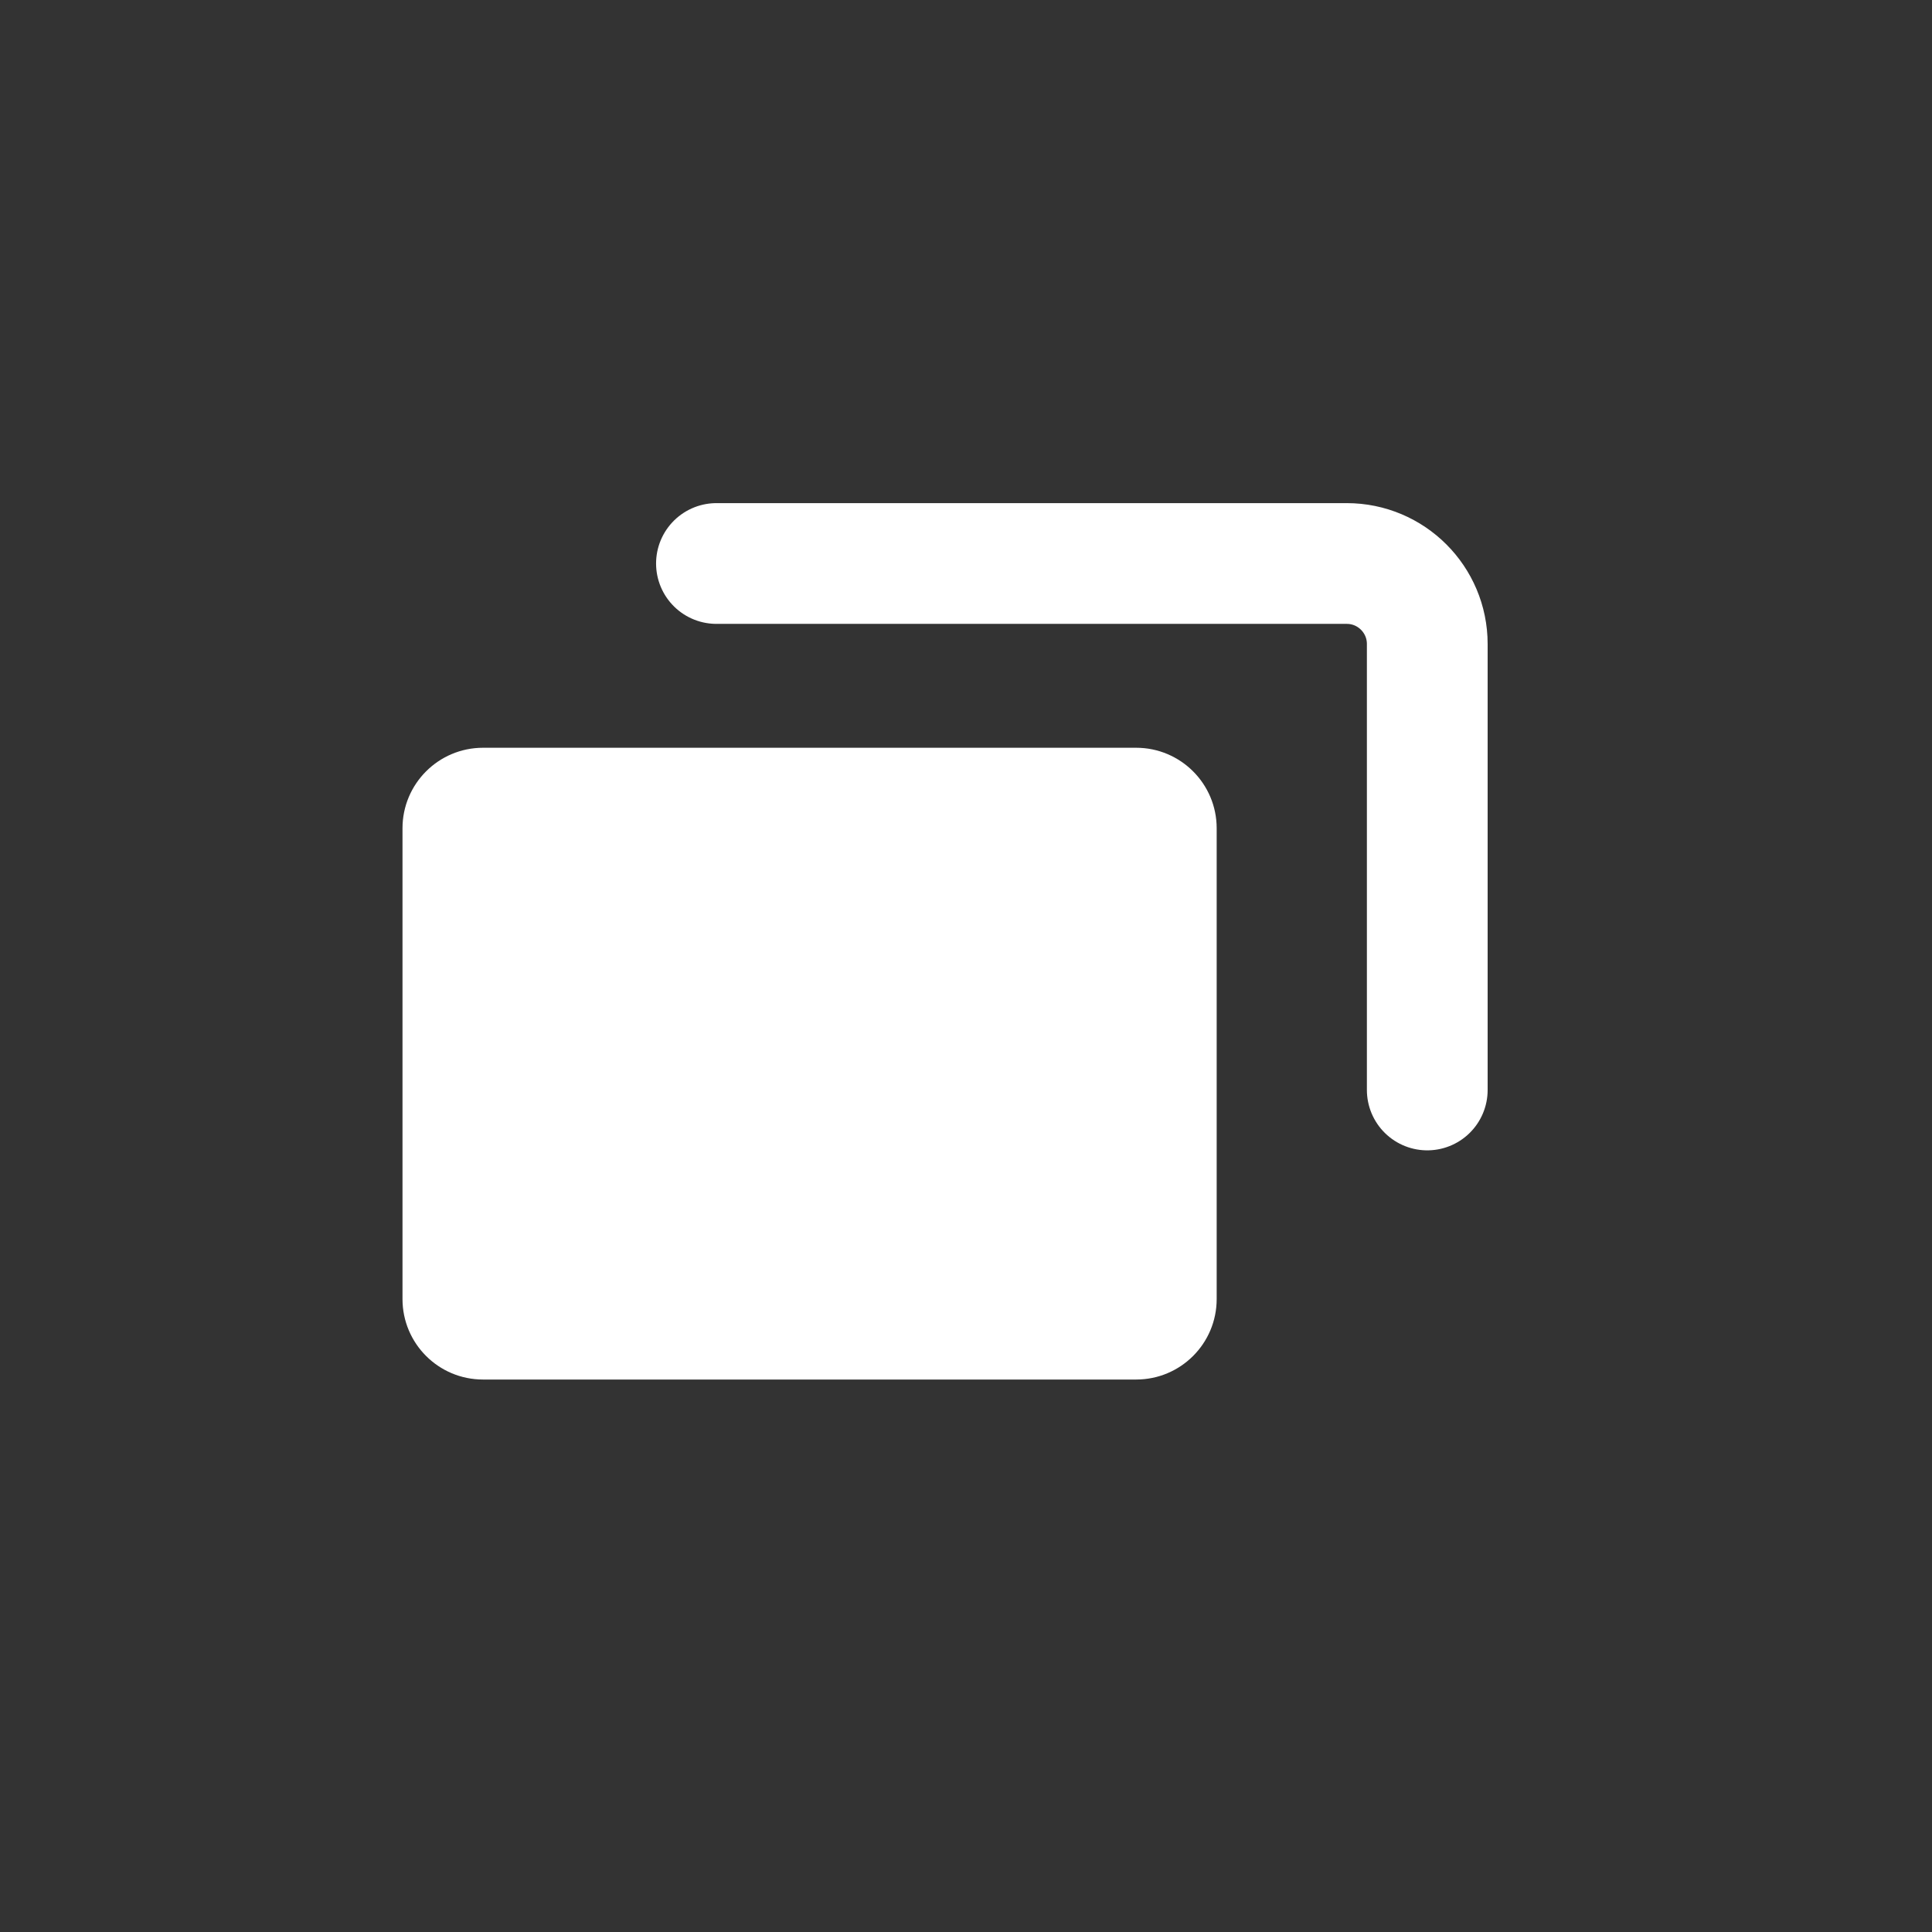 <?xml version="1.0" encoding="utf-8"?>
<svg xmlns="http://www.w3.org/2000/svg" fill="none" height="100%" overflow="visible" preserveAspectRatio="none" style="display: block;" viewBox="0 0 24 24" width="100%">
<rect x="0" y="0" width="24" height="24" fill="#333333" stroke="none"/>
<g id="external link">
<g id="icon">
<path d="M5 10.289C5 9.737 5.448 9.289 6 9.289H14.114C14.666 9.289 15.114 9.737 15.114 10.289V16.137C15.114 16.69 14.666 17.137 14.114 17.137H6C5.448 17.137 5 16.69 5 16.137V10.289Z" fill="white" id="Rectangle 119"/>
<path d="M8.9 7H16.73C17.282 7 17.73 7.448 17.73 8V13.54" id="Vector 1" stroke="white" stroke-linecap="round" stroke-width="1.5"/>
</g>
</g>
</svg>